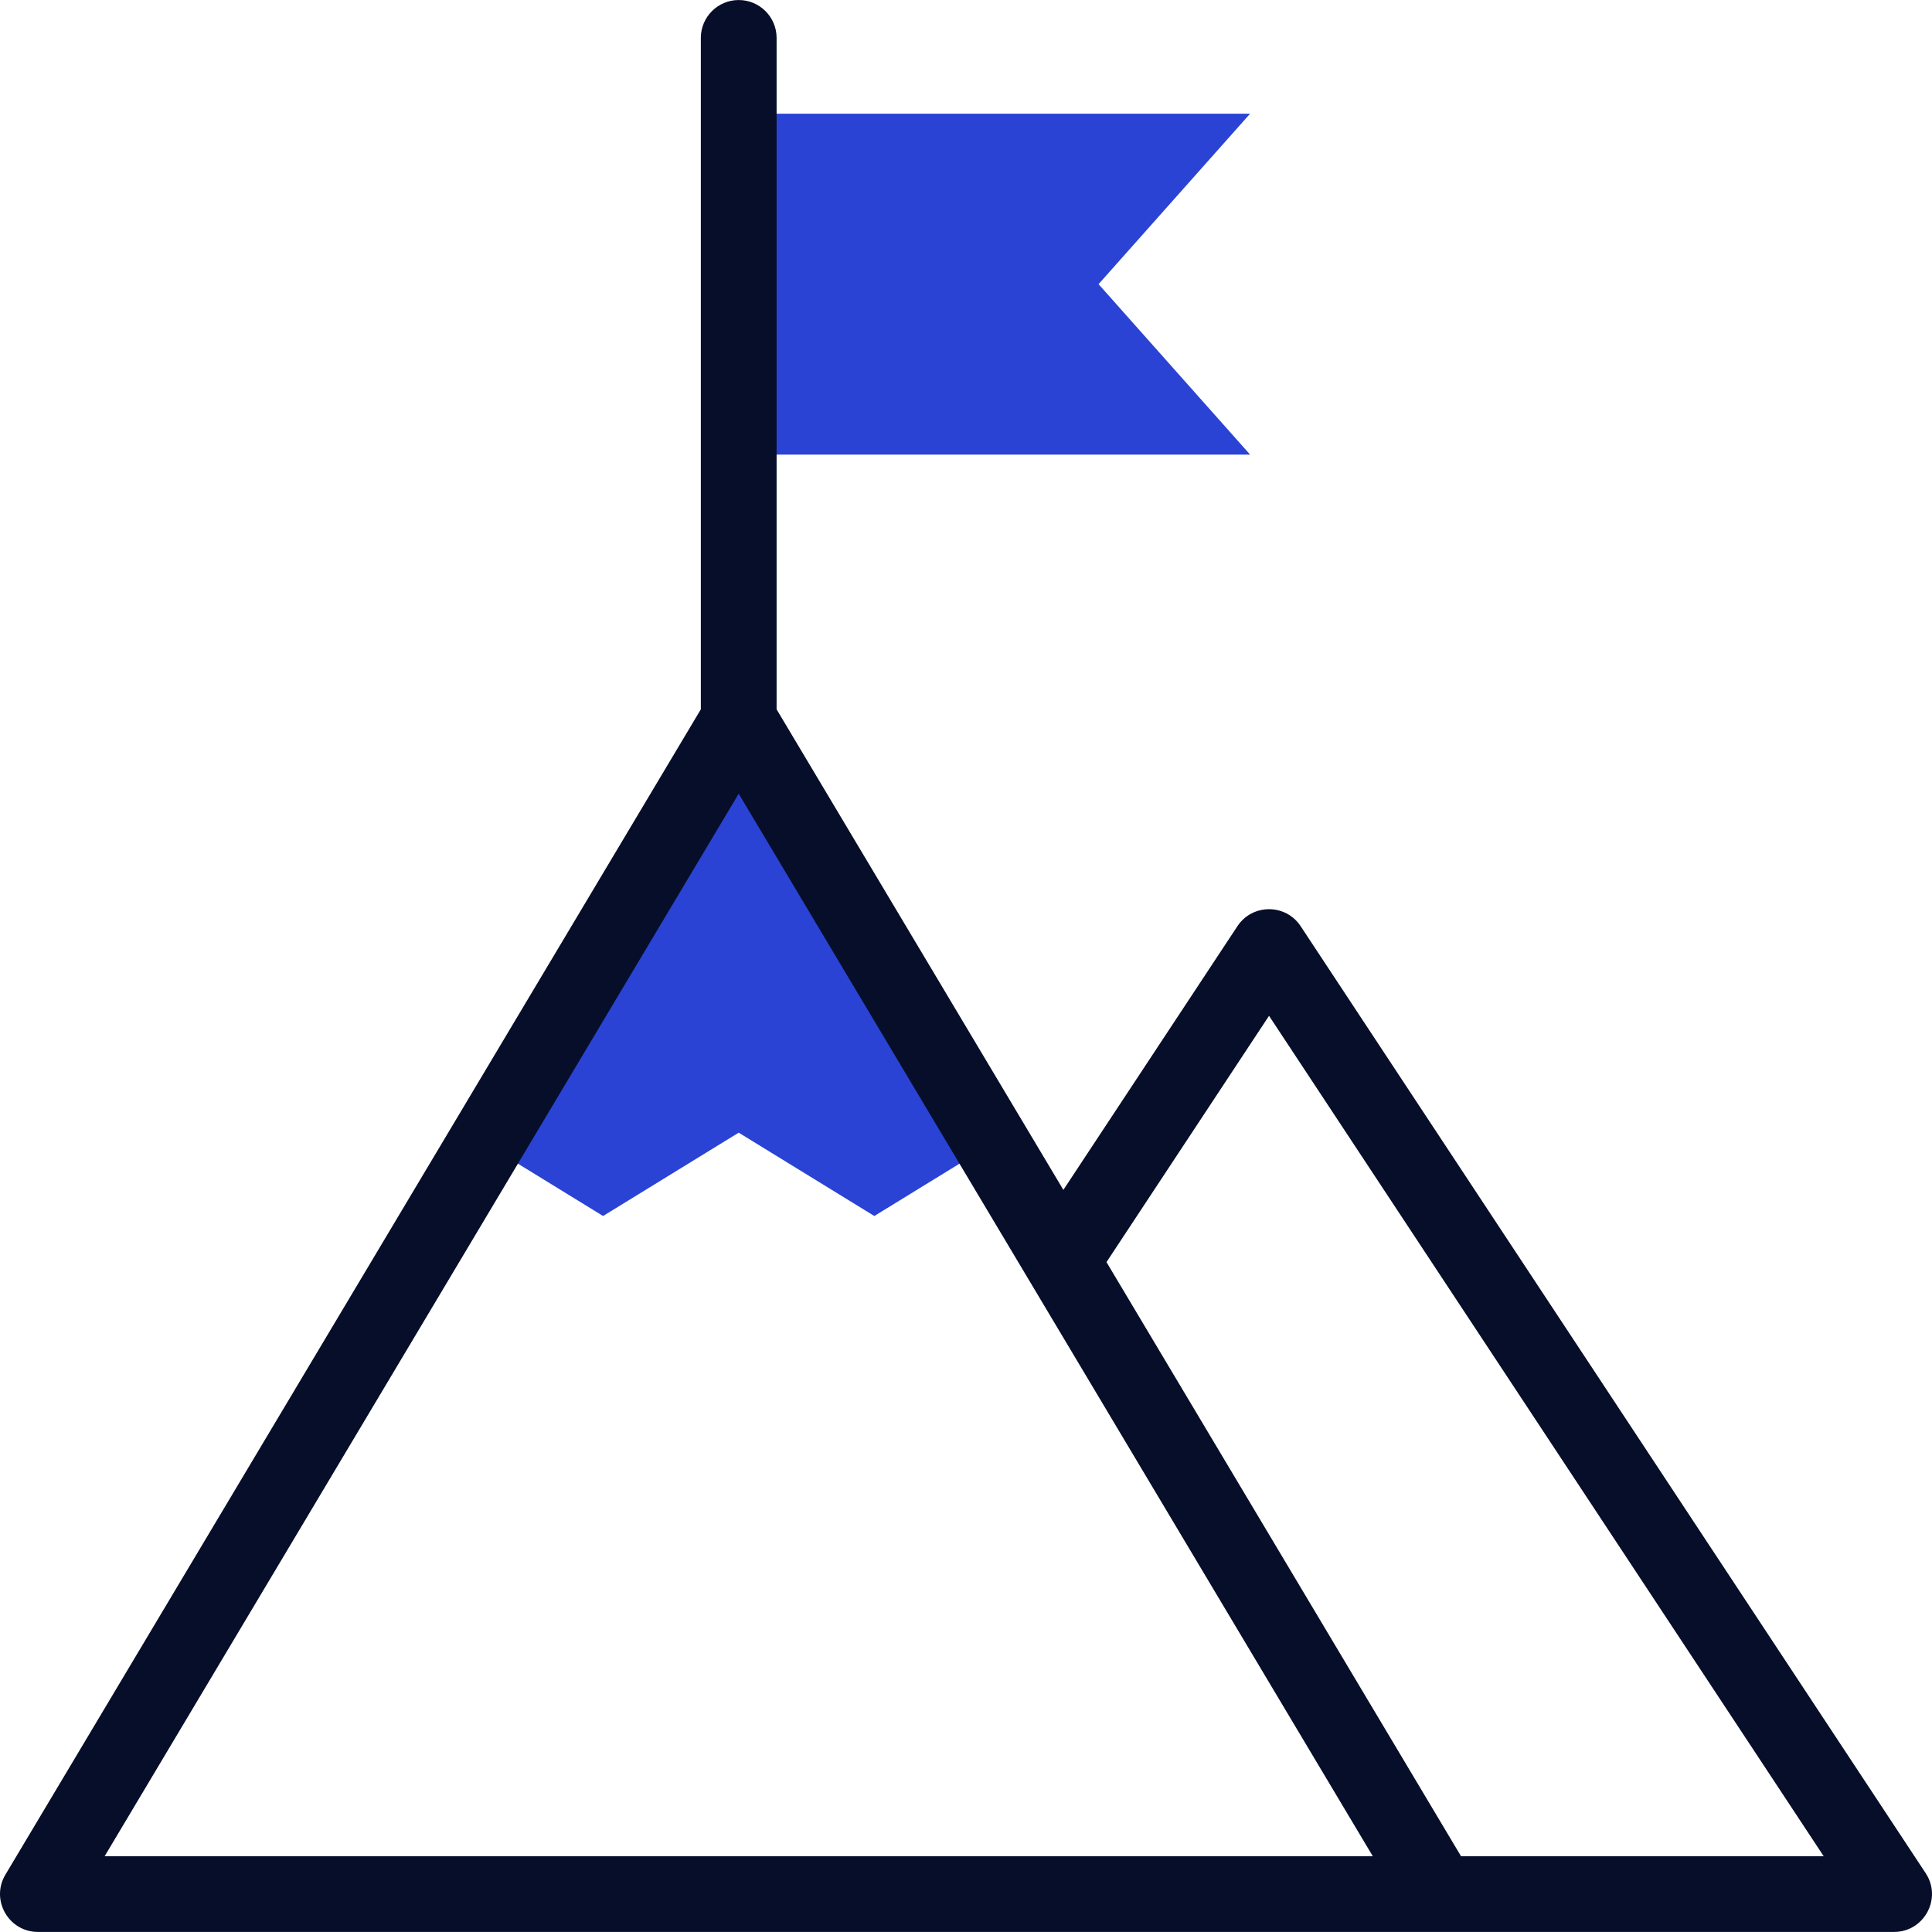 <svg width="60" height="60" viewBox="0 0 60 60" fill="none" xmlns="http://www.w3.org/2000/svg">
<g clip-path="url(#clip0_1955_4710)">
<path d="M22.941 14.118H38.823L34.117 8.825L38.823 3.531H22.941" fill="#2A43D4"/>
<path d="M22.941 35.176L27.153 37.764L30.801 35.523L22.941 22.353L15.082 35.523L18.729 37.764L22.941 35.176Z" fill="#2A43D4"/>
<path d="M59.804 58.174L40.393 28.764C39.928 28.059 38.893 28.061 38.429 28.764L33.024 36.953L24.118 22.029V1.178C24.118 0.528 23.591 0.001 22.942 0.001C22.292 0.001 21.765 0.528 21.765 1.178V22.029L0.168 58.219C-0.3 59.002 0.266 59.998 1.178 59.998H58.822C59.756 59.998 60.32 58.957 59.804 58.174ZM3.25 57.646L22.941 24.649L42.633 57.646H3.25ZM45.373 57.646L34.363 39.196L39.411 31.547L56.636 57.646H45.373Z" fill="#060E29"/>
</g>
<defs>
<clipPath id="clip0_1955_4710">
<rect width="60" height="60" fill="white"/>
</clipPath>
</defs>
</svg>
